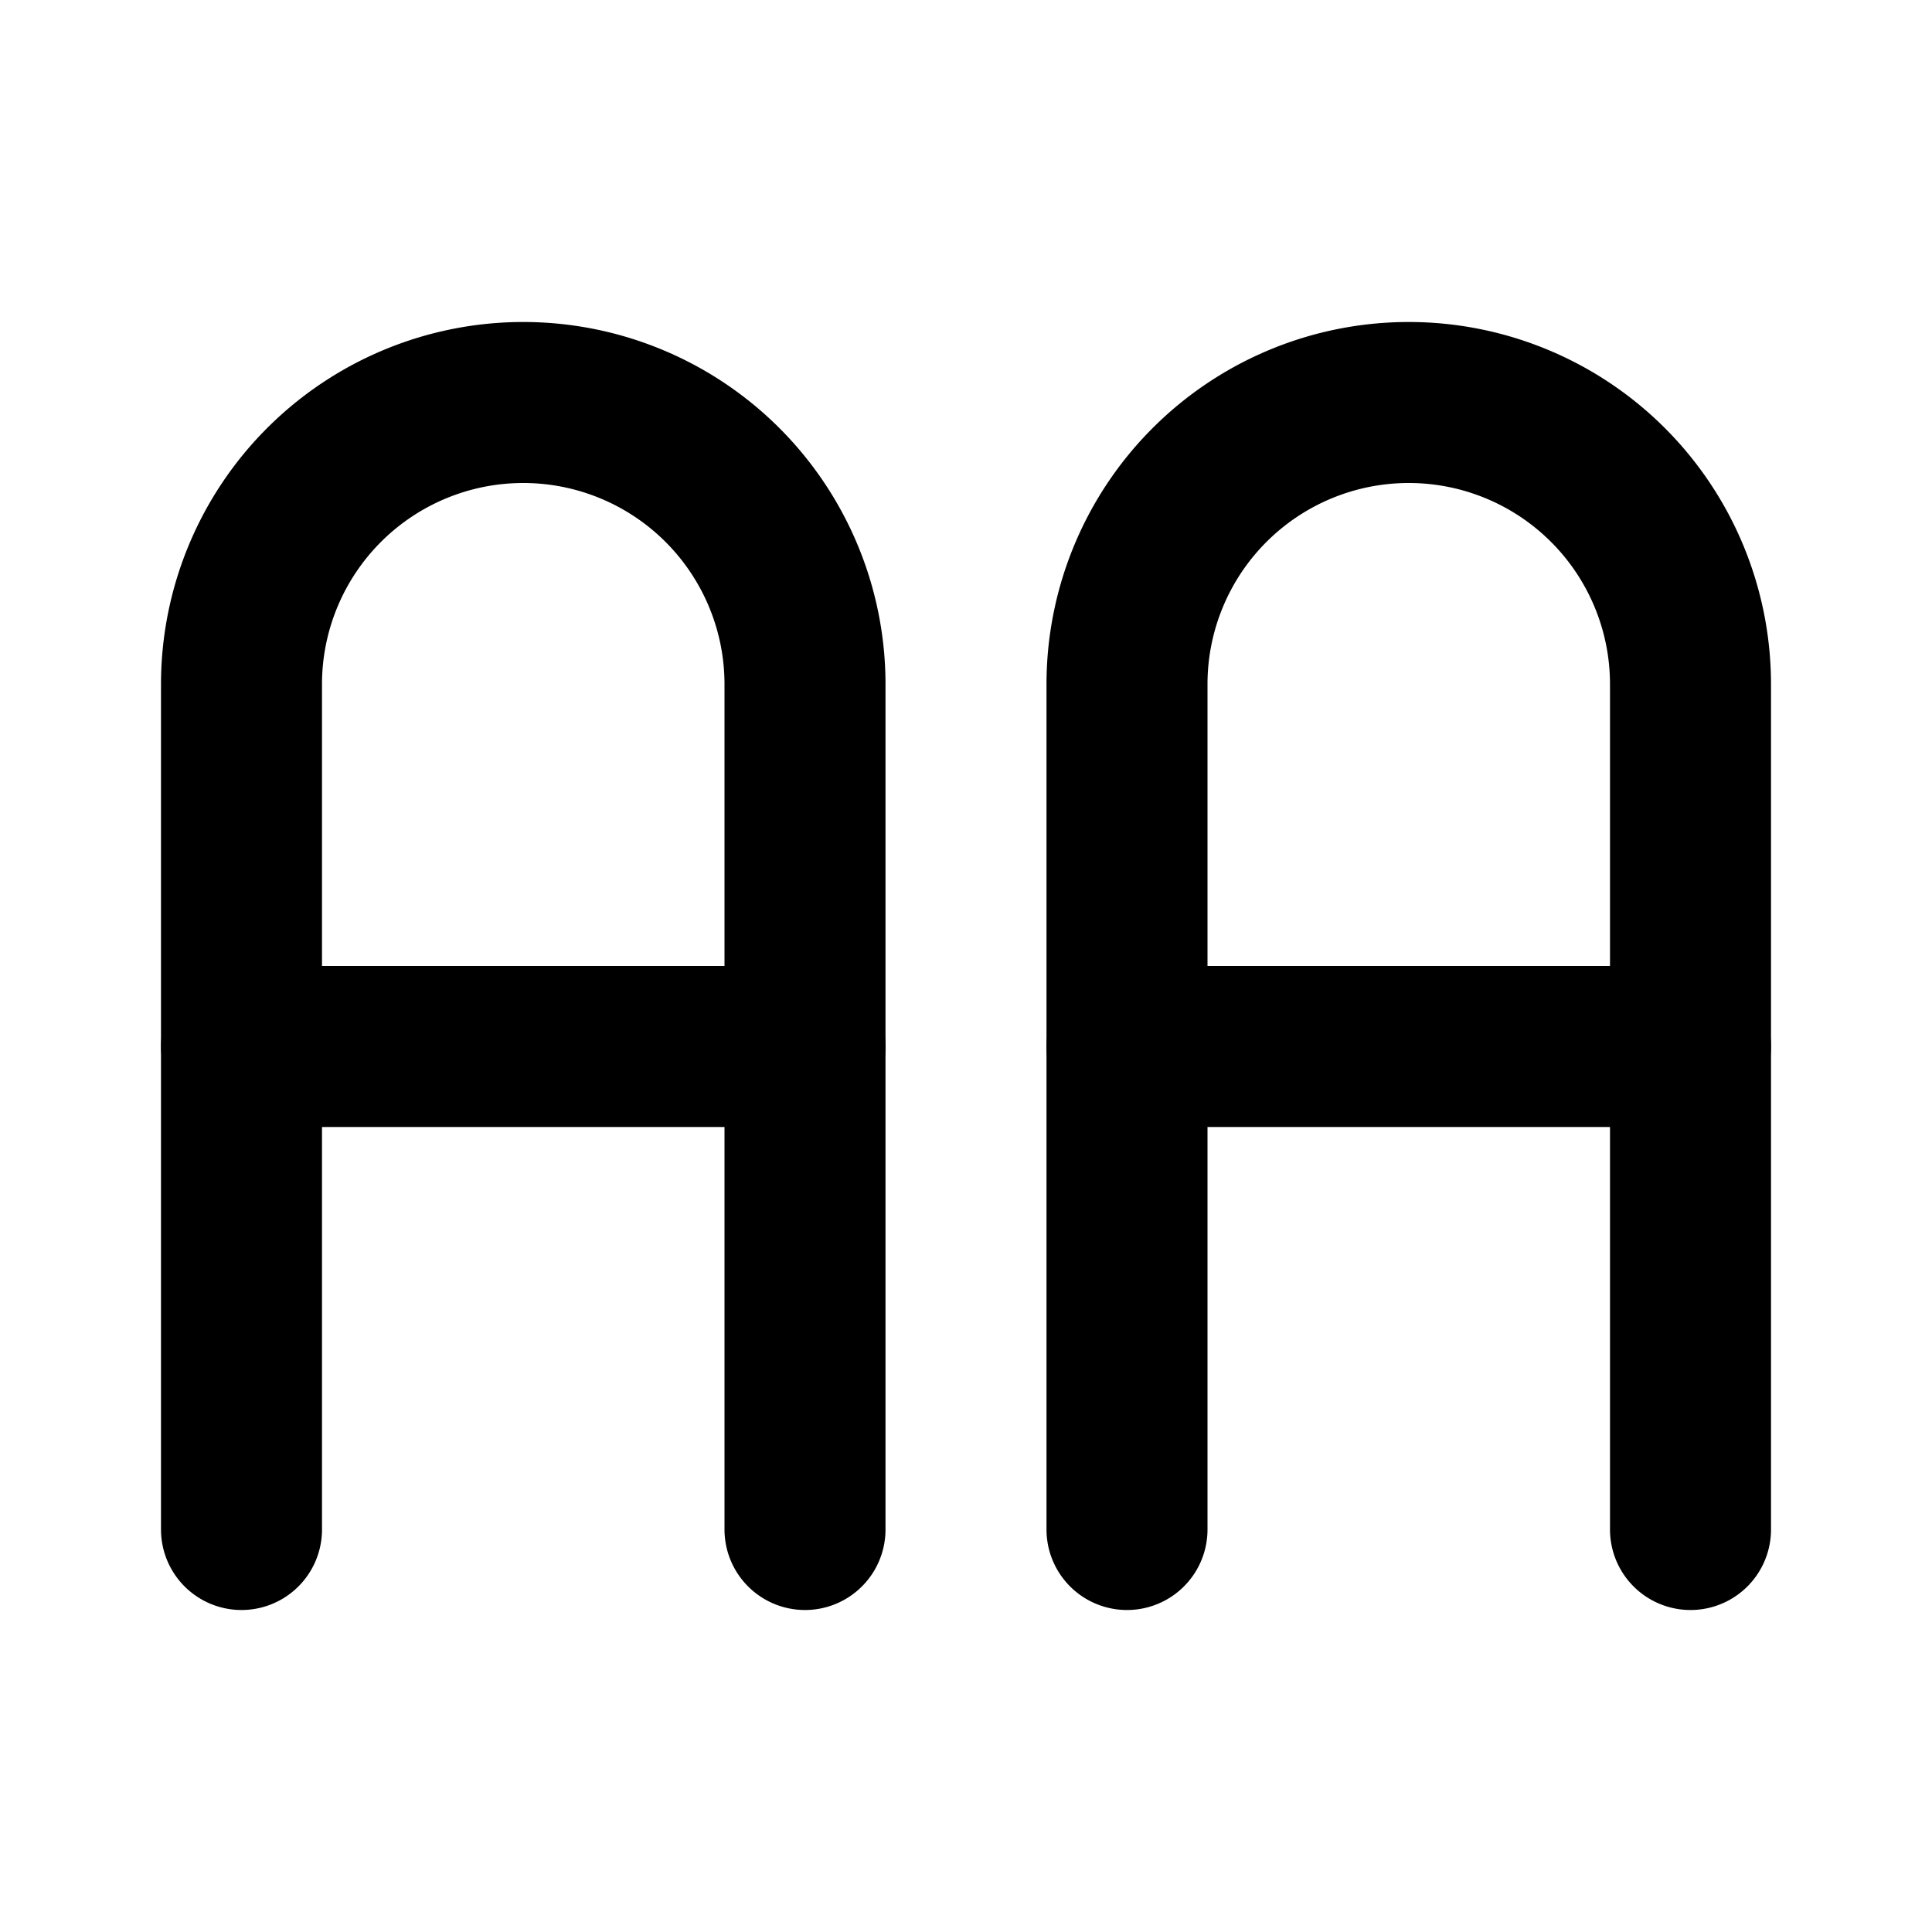 <!--
tags: [typography, font, text, style, content]
category: Text
version: "1.39"
unicode: "eea4"
-->
<svg
  xmlns="http://www.w3.org/2000/svg"
  width="24"
  height="24"
  viewBox="0 0 24 24"
  fill="none"
  stroke="currentColor"
  stroke-width="2"
  stroke-linecap="round"
  stroke-linejoin="round"
>
  <path d="M3 19v-10.5a3.5 3.5 0 0 1 7 0v10.5" />
  <path d="M3 13h7" />
  <path d="M14 19v-10.5a3.5 3.5 0 0 1 7 0v10.5" />
  <path d="M14 13h7" />
</svg>

